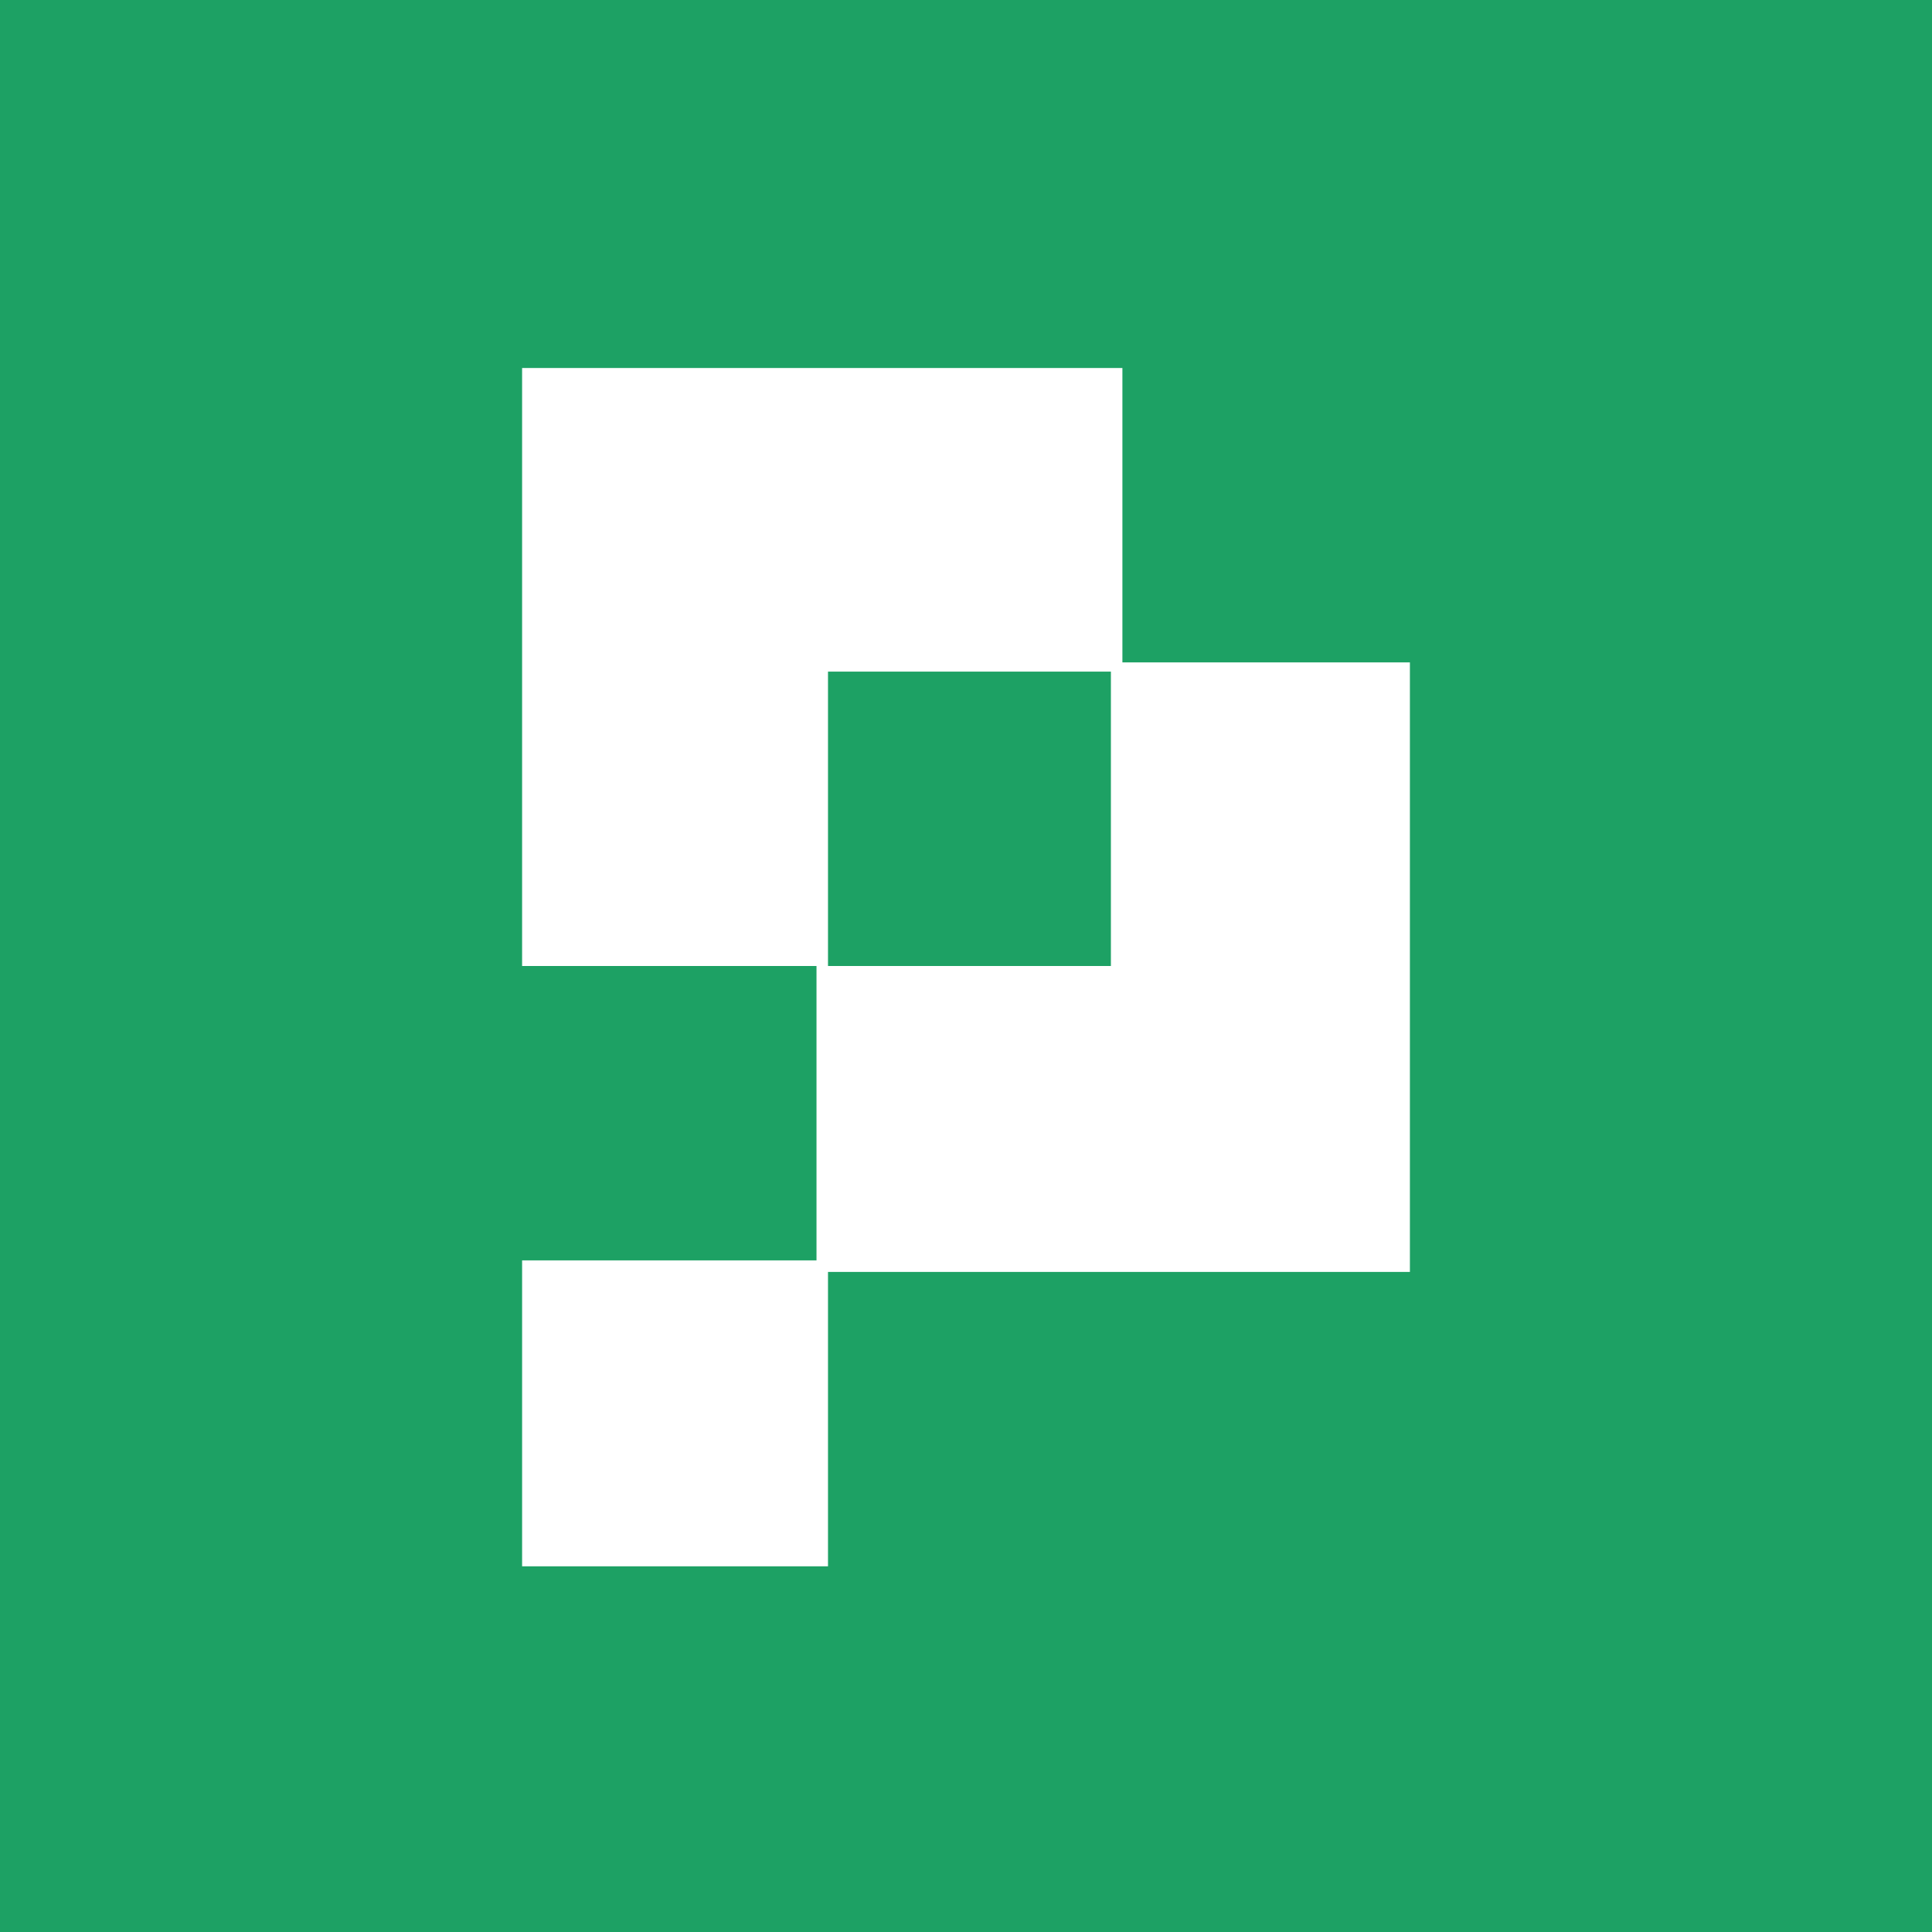 <?xml version="1.0" encoding="UTF-8"?>
<svg id="Layer_1" xmlns="http://www.w3.org/2000/svg" version="1.1" viewBox="0 0 84 84">
  <!-- Generator: Adobe Illustrator 29.3.1, SVG Export Plug-In . SVG Version: 2.1.0 Build 151)  -->
  <defs>
    <style>
      .st0 {
        fill: #1da164;
      }

      .st1 {
        fill: #fff;
      }
    </style>
  </defs>
  <rect class="st0" x="-.7" y="-1.2" width="85.4" height="86.5"/>
  <path class="st1" d="M48.8,16v12.8h12.5v26.5h-25.3v12.8h-13.3v-13.3h12.8v-12.8h-12.8V16h26ZM48.3,29.2h-12.3v12.8h12.3v-12.8Z"/>
</svg>